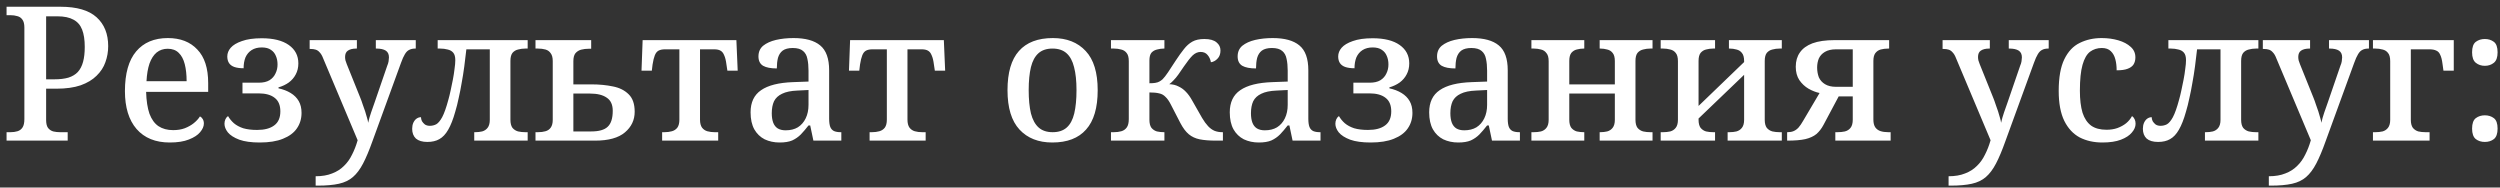 <?xml version="1.0" encoding="UTF-8"?> <svg xmlns="http://www.w3.org/2000/svg" width="320" height="24" viewBox="0 0 320 24" fill="none"><rect x="0" y="0" width="320" height="24" fill="#333333" stroke="none"/> <path d="M0.84 18V16.92H1.344C1.68 16.92 1.976 16.88 2.232 16.8C2.504 16.72 2.72 16.56 2.88 16.32C3.04 16.08 3.12 15.72 3.12 15.24V3.528C3.12 3.064 3.032 2.72 2.856 2.496C2.696 2.272 2.48 2.128 2.208 2.064C1.952 1.984 1.664 1.944 1.344 1.944H0.84V0.864H7.752C9.832 0.864 11.368 1.312 12.36 2.208C13.352 3.104 13.848 4.336 13.848 5.904C13.848 6.624 13.728 7.312 13.488 7.968C13.264 8.608 12.888 9.184 12.36 9.696C11.848 10.208 11.168 10.616 10.32 10.92C9.472 11.208 8.44 11.352 7.224 11.352H5.904V15.36C5.904 15.808 5.984 16.144 6.144 16.368C6.32 16.592 6.544 16.744 6.816 16.824C7.088 16.888 7.376 16.92 7.68 16.92H8.664V18H0.84ZM6.984 10.152C7.672 10.152 8.264 10.08 8.76 9.936C9.256 9.776 9.656 9.536 9.96 9.216C10.264 8.88 10.488 8.448 10.632 7.92C10.776 7.392 10.848 6.752 10.848 6C10.848 5.104 10.736 4.368 10.512 3.792C10.288 3.216 9.92 2.792 9.408 2.52C8.896 2.232 8.208 2.088 7.344 2.088H5.904V10.152H6.984ZM21.727 18.24C19.903 18.24 18.487 17.664 17.479 16.512C16.487 15.36 15.991 13.744 15.991 11.664C15.991 9.408 16.471 7.712 17.431 6.576C18.391 5.44 19.743 4.872 21.487 4.872C23.087 4.872 24.343 5.36 25.255 6.336C26.183 7.296 26.647 8.728 26.647 10.632V11.76H18.703C18.735 12.896 18.879 13.832 19.135 14.568C19.407 15.288 19.791 15.816 20.287 16.152C20.799 16.488 21.423 16.656 22.159 16.656C22.719 16.656 23.215 16.576 23.647 16.416C24.095 16.24 24.479 16.024 24.799 15.768C25.135 15.496 25.399 15.208 25.591 14.904C25.735 14.968 25.855 15.08 25.951 15.24C26.047 15.4 26.095 15.592 26.095 15.816C26.095 16.168 25.935 16.536 25.615 16.92C25.311 17.288 24.831 17.6 24.175 17.856C23.535 18.112 22.719 18.24 21.727 18.24ZM23.887 10.392C23.887 9.56 23.807 8.832 23.647 8.208C23.487 7.584 23.231 7.104 22.879 6.768C22.527 6.416 22.055 6.24 21.463 6.24C20.919 6.24 20.447 6.4 20.047 6.72C19.663 7.04 19.359 7.512 19.135 8.136C18.927 8.744 18.799 9.496 18.751 10.392H23.887ZM33.245 18.24C32.173 18.24 31.301 18.12 30.629 17.88C29.957 17.624 29.469 17.312 29.165 16.944C28.877 16.576 28.733 16.208 28.733 15.84C28.733 15.632 28.773 15.44 28.853 15.264C28.933 15.088 29.045 14.952 29.189 14.856C29.381 15.192 29.629 15.496 29.933 15.768C30.253 16.04 30.653 16.256 31.133 16.416C31.629 16.56 32.221 16.632 32.909 16.632C33.853 16.632 34.581 16.44 35.093 16.056C35.621 15.672 35.885 15.072 35.885 14.256C35.885 13.472 35.645 12.896 35.165 12.528C34.685 12.144 33.997 11.952 33.101 11.952H31.037V10.584H33.125C33.685 10.584 34.141 10.48 34.493 10.272C34.845 10.048 35.101 9.76 35.261 9.408C35.437 9.056 35.525 8.672 35.525 8.256C35.525 7.84 35.453 7.472 35.309 7.152C35.181 6.832 34.973 6.576 34.685 6.384C34.397 6.176 34.005 6.072 33.509 6.072C32.997 6.072 32.565 6.184 32.213 6.408C31.861 6.632 31.597 6.944 31.421 7.344C31.261 7.744 31.181 8.208 31.181 8.736C30.701 8.736 30.301 8.68 29.981 8.568C29.677 8.456 29.453 8.288 29.309 8.064C29.165 7.84 29.093 7.56 29.093 7.224C29.093 6.824 29.237 6.456 29.525 6.12C29.829 5.768 30.309 5.48 30.965 5.256C31.621 5.016 32.469 4.896 33.509 4.896C34.997 4.896 36.149 5.184 36.965 5.76C37.781 6.336 38.189 7.12 38.189 8.112C38.189 8.64 38.077 9.112 37.853 9.528C37.645 9.928 37.349 10.272 36.965 10.56C36.581 10.832 36.141 11.04 35.645 11.184V11.304C36.237 11.432 36.757 11.632 37.205 11.904C37.653 12.176 37.997 12.52 38.237 12.936C38.477 13.352 38.597 13.856 38.597 14.448C38.597 15.2 38.397 15.864 37.997 16.44C37.613 17 37.021 17.44 36.221 17.76C35.437 18.08 34.445 18.24 33.245 18.24ZM40.403 22.56C41.218 22.56 41.922 22.44 42.514 22.2C43.106 21.976 43.611 21.656 44.026 21.24C44.443 20.84 44.786 20.36 45.059 19.8C45.346 19.24 45.587 18.624 45.779 17.952L41.362 7.464C41.234 7.128 41.09 6.88 40.931 6.72C40.786 6.544 40.618 6.424 40.426 6.36C40.251 6.296 40.011 6.264 39.706 6.264H39.635V5.136H45.682V6.216H45.611C45.147 6.216 44.786 6.304 44.531 6.48C44.291 6.64 44.17 6.912 44.17 7.296C44.17 7.424 44.187 7.568 44.218 7.728C44.267 7.872 44.322 8.032 44.386 8.208L46.114 12.504C46.227 12.776 46.331 13.064 46.426 13.368C46.538 13.672 46.642 13.968 46.739 14.256C46.834 14.544 46.914 14.816 46.978 15.072C47.059 15.328 47.106 15.544 47.123 15.72C47.218 15.288 47.346 14.84 47.507 14.376C47.682 13.896 47.834 13.464 47.962 13.08L49.571 8.4C49.651 8.224 49.706 8.04 49.739 7.848C49.77 7.64 49.786 7.472 49.786 7.344C49.786 6.944 49.651 6.656 49.379 6.48C49.106 6.304 48.706 6.216 48.178 6.216H48.106V5.136H53.218V6.216H53.147C52.843 6.216 52.587 6.272 52.379 6.384C52.17 6.48 51.986 6.664 51.827 6.936C51.666 7.192 51.498 7.568 51.322 8.064L47.675 18.072C47.258 19.24 46.858 20.192 46.474 20.928C46.09 21.664 45.658 22.24 45.178 22.656C44.699 23.072 44.099 23.36 43.379 23.52C42.658 23.68 41.755 23.76 40.666 23.76H40.403V22.56ZM54.702 18.168C54.062 18.168 53.574 18.024 53.238 17.736C52.918 17.432 52.758 17.016 52.758 16.488C52.758 16.2 52.806 15.944 52.902 15.72C53.014 15.48 53.15 15.304 53.31 15.192C53.486 15.064 53.678 15 53.886 15C53.886 15.16 53.926 15.328 54.006 15.504C54.102 15.664 54.23 15.808 54.39 15.936C54.566 16.048 54.774 16.104 55.014 16.104C55.302 16.104 55.574 16.04 55.83 15.912C56.086 15.768 56.342 15.464 56.598 15C56.854 14.52 57.118 13.776 57.39 12.768C57.486 12.432 57.582 12.04 57.678 11.592C57.774 11.144 57.87 10.68 57.966 10.2C58.062 9.704 58.134 9.24 58.182 8.808C58.246 8.376 58.278 8.008 58.278 7.704C58.278 7.272 58.19 6.952 58.014 6.744C57.838 6.536 57.598 6.4 57.294 6.336C57.006 6.256 56.686 6.216 56.334 6.216H56.022V5.136H67.542V6.216H67.23C66.91 6.216 66.606 6.256 66.318 6.336C66.03 6.4 65.79 6.544 65.598 6.768C65.422 6.992 65.334 7.336 65.334 7.8V15.336C65.334 15.784 65.422 16.128 65.598 16.368C65.79 16.592 66.03 16.744 66.318 16.824C66.606 16.888 66.91 16.92 67.23 16.92H67.542V18H60.702V16.92H60.822C61.142 16.92 61.438 16.888 61.71 16.824C61.998 16.744 62.23 16.592 62.406 16.368C62.598 16.128 62.694 15.784 62.694 15.336V6.312H59.694C59.614 7.048 59.526 7.776 59.43 8.496C59.334 9.216 59.222 9.92 59.094 10.608C58.982 11.28 58.854 11.928 58.71 12.552C58.582 13.176 58.438 13.752 58.278 14.28C58.006 15.256 57.702 16.032 57.366 16.608C57.046 17.168 56.67 17.568 56.238 17.808C55.822 18.048 55.31 18.168 54.702 18.168ZM68.543 18V16.92H68.855C69.223 16.92 69.543 16.88 69.815 16.8C70.103 16.72 70.327 16.568 70.487 16.344C70.663 16.104 70.751 15.768 70.751 15.336V7.824C70.751 7.376 70.663 7.04 70.487 6.816C70.327 6.576 70.103 6.416 69.815 6.336C69.527 6.256 69.207 6.216 68.855 6.216H68.543V5.136H75.671V6.24H75.359C75.007 6.24 74.679 6.28 74.375 6.36C74.087 6.44 73.847 6.592 73.655 6.816C73.479 7.04 73.391 7.376 73.391 7.824V10.8H75.719C76.711 10.8 77.623 10.888 78.455 11.064C79.287 11.224 79.959 11.56 80.471 12.072C80.983 12.568 81.239 13.312 81.239 14.304C81.239 15.36 80.823 16.24 79.991 16.944C79.159 17.648 77.887 18 76.175 18H68.543ZM75.671 16.824C76.663 16.824 77.367 16.624 77.783 16.224C78.215 15.824 78.431 15.144 78.431 14.184C78.431 13.4 78.175 12.84 77.663 12.504C77.167 12.152 76.455 11.976 75.527 11.976H73.391V16.824H75.671ZM84.753 18V16.92H85.065C85.401 16.92 85.713 16.88 86.001 16.8C86.289 16.72 86.521 16.568 86.697 16.344C86.873 16.104 86.961 15.76 86.961 15.312V6.312H85.137C84.785 6.312 84.505 6.368 84.297 6.48C84.089 6.592 83.929 6.792 83.817 7.08C83.705 7.352 83.609 7.744 83.529 8.256L83.433 9.048H82.113L82.257 5.136H94.257L94.425 9.048H93.105L92.985 8.256C92.921 7.744 92.825 7.352 92.697 7.08C92.585 6.792 92.425 6.592 92.217 6.48C92.025 6.368 91.753 6.312 91.401 6.312H89.601V15.312C89.601 15.76 89.689 16.104 89.865 16.344C90.041 16.568 90.265 16.72 90.537 16.8C90.825 16.88 91.137 16.92 91.473 16.92H91.929V18H84.753ZM99.794 18.24C99.09 18.24 98.45 18.104 97.874 17.832C97.314 17.544 96.874 17.12 96.554 16.56C96.234 15.984 96.074 15.256 96.074 14.376C96.074 13.096 96.522 12.152 97.418 11.544C98.314 10.92 99.682 10.576 101.522 10.512L103.49 10.44V9.048C103.49 8.472 103.442 7.968 103.346 7.536C103.266 7.104 103.082 6.768 102.794 6.528C102.506 6.272 102.066 6.144 101.474 6.144C100.914 6.144 100.482 6.256 100.178 6.48C99.89 6.704 99.69 7.016 99.578 7.416C99.482 7.8 99.434 8.248 99.434 8.76C98.666 8.76 98.082 8.648 97.682 8.424C97.282 8.184 97.082 7.784 97.082 7.224C97.082 6.648 97.282 6.192 97.682 5.856C98.098 5.52 98.642 5.272 99.314 5.112C100.002 4.952 100.754 4.872 101.57 4.872C103.09 4.872 104.226 5.184 104.978 5.808C105.746 6.432 106.13 7.496 106.13 9V15.192C106.13 15.64 106.178 15.992 106.274 16.248C106.37 16.488 106.53 16.664 106.754 16.776C106.978 16.872 107.266 16.92 107.618 16.92H107.69V18H104.114L103.706 16.056H103.49C103.154 16.488 102.826 16.872 102.506 17.208C102.186 17.528 101.818 17.784 101.402 17.976C100.986 18.152 100.45 18.24 99.794 18.24ZM100.562 16.68C101.17 16.68 101.69 16.552 102.122 16.296C102.554 16.024 102.89 15.64 103.13 15.144C103.37 14.648 103.49 14.072 103.49 13.416V11.52L102.074 11.592C101.242 11.624 100.586 11.76 100.106 12C99.626 12.224 99.282 12.544 99.074 12.96C98.882 13.376 98.786 13.888 98.786 14.496C98.786 14.976 98.85 15.384 98.978 15.72C99.106 16.04 99.298 16.28 99.554 16.44C99.826 16.6 100.162 16.68 100.562 16.68ZM111.308 18V16.92H111.62C111.956 16.92 112.268 16.88 112.556 16.8C112.844 16.72 113.076 16.568 113.252 16.344C113.428 16.104 113.516 15.76 113.516 15.312V6.312H111.692C111.34 6.312 111.06 6.368 110.852 6.48C110.644 6.592 110.484 6.792 110.372 7.08C110.26 7.352 110.164 7.744 110.084 8.256L109.988 9.048H108.668L108.812 5.136H120.812L120.98 9.048H119.66L119.54 8.256C119.476 7.744 119.38 7.352 119.252 7.08C119.14 6.792 118.98 6.592 118.772 6.48C118.58 6.368 118.308 6.312 117.956 6.312H116.156V15.312C116.156 15.76 116.244 16.104 116.42 16.344C116.596 16.568 116.82 16.72 117.092 16.8C117.38 16.88 117.692 16.92 118.028 16.92H118.484V18H111.308ZM134.696 18.24C132.92 18.24 131.52 17.688 130.496 16.584C129.472 15.48 128.96 13.8 128.96 11.544C128.96 9.288 129.448 7.616 130.424 6.528C131.4 5.424 132.848 4.872 134.768 4.872C136.544 4.872 137.944 5.424 138.968 6.528C139.992 7.616 140.504 9.288 140.504 11.544C140.504 13.8 140.008 15.48 139.016 16.584C138.04 17.688 136.6 18.24 134.696 18.24ZM134.743 16.92C135.496 16.92 136.096 16.72 136.544 16.32C136.992 15.92 137.312 15.32 137.504 14.52C137.696 13.704 137.792 12.712 137.792 11.544C137.792 10.36 137.688 9.376 137.48 8.592C137.288 7.808 136.968 7.216 136.52 6.816C136.072 6.416 135.472 6.216 134.72 6.216C133.968 6.216 133.368 6.416 132.92 6.816C132.472 7.216 132.152 7.808 131.96 8.592C131.768 9.376 131.672 10.36 131.672 11.544C131.672 12.712 131.768 13.704 131.96 14.52C132.168 15.32 132.496 15.92 132.944 16.32C133.392 16.72 133.992 16.92 134.743 16.92ZM142.205 18V16.92H142.589C142.925 16.92 143.237 16.88 143.525 16.8C143.813 16.72 144.045 16.56 144.221 16.32C144.397 16.08 144.485 15.72 144.485 15.24V7.824C144.485 7.344 144.389 6.992 144.197 6.768C144.021 6.544 143.789 6.4 143.501 6.336C143.213 6.256 142.909 6.216 142.589 6.216H142.205V5.136H149.045V6.216H148.997C148.693 6.216 148.397 6.256 148.109 6.336C147.821 6.4 147.581 6.536 147.389 6.744C147.213 6.952 147.125 7.288 147.125 7.752V10.656C147.429 10.656 147.677 10.64 147.869 10.608C148.077 10.576 148.253 10.52 148.397 10.44C148.541 10.36 148.677 10.264 148.805 10.152C148.997 9.96 149.229 9.664 149.501 9.264C149.773 8.848 150.109 8.336 150.509 7.728C150.877 7.168 151.221 6.688 151.541 6.288C151.861 5.872 152.221 5.552 152.621 5.328C153.021 5.104 153.533 4.992 154.157 4.992C154.861 4.992 155.381 5.136 155.717 5.424C156.053 5.696 156.221 6.04 156.221 6.456C156.221 6.904 156.093 7.256 155.837 7.512C155.597 7.768 155.317 7.92 154.997 7.968C154.933 7.6 154.789 7.288 154.565 7.032C154.357 6.776 154.061 6.648 153.677 6.648C153.309 6.648 152.965 6.8 152.645 7.104C152.341 7.408 151.981 7.864 151.565 8.472C151.277 8.888 151.029 9.248 150.821 9.552C150.613 9.84 150.413 10.08 150.221 10.272C150.045 10.464 149.861 10.632 149.669 10.776C150.117 10.792 150.509 10.888 150.845 11.064C151.197 11.224 151.509 11.448 151.781 11.736C152.069 12.024 152.341 12.4 152.597 12.864L153.869 15.096C154.125 15.528 154.381 15.88 154.637 16.152C154.893 16.424 155.173 16.624 155.477 16.752C155.781 16.864 156.109 16.92 156.461 16.92H156.533V18H155.645C154.813 18 154.117 17.944 153.557 17.832C153.013 17.72 152.549 17.504 152.165 17.184C151.781 16.864 151.421 16.384 151.085 15.744L149.885 13.416C149.661 12.968 149.429 12.632 149.189 12.408C148.965 12.168 148.693 12.016 148.373 11.952C148.069 11.872 147.653 11.832 147.125 11.832V15.336C147.125 15.784 147.213 16.128 147.389 16.368C147.581 16.592 147.813 16.744 148.085 16.824C148.373 16.888 148.677 16.92 148.997 16.92H149.045V18H142.205ZM161.13 18.24C160.426 18.24 159.786 18.104 159.21 17.832C158.65 17.544 158.21 17.12 157.89 16.56C157.57 15.984 157.41 15.256 157.41 14.376C157.41 13.096 157.858 12.152 158.754 11.544C159.65 10.92 161.018 10.576 162.858 10.512L164.826 10.44V9.048C164.826 8.472 164.778 7.968 164.682 7.536C164.602 7.104 164.418 6.768 164.13 6.528C163.842 6.272 163.402 6.144 162.81 6.144C162.25 6.144 161.818 6.256 161.514 6.48C161.226 6.704 161.026 7.016 160.914 7.416C160.818 7.8 160.77 8.248 160.77 8.76C160.002 8.76 159.418 8.648 159.018 8.424C158.618 8.184 158.418 7.784 158.418 7.224C158.418 6.648 158.618 6.192 159.018 5.856C159.434 5.52 159.978 5.272 160.65 5.112C161.338 4.952 162.09 4.872 162.906 4.872C164.426 4.872 165.562 5.184 166.314 5.808C167.082 6.432 167.466 7.496 167.466 9V15.192C167.466 15.64 167.514 15.992 167.61 16.248C167.706 16.488 167.866 16.664 168.09 16.776C168.314 16.872 168.602 16.92 168.954 16.92H169.026V18H165.45L165.042 16.056H164.826C164.49 16.488 164.162 16.872 163.842 17.208C163.522 17.528 163.154 17.784 162.738 17.976C162.322 18.152 161.786 18.24 161.13 18.24ZM161.898 16.68C162.506 16.68 163.026 16.552 163.458 16.296C163.89 16.024 164.226 15.64 164.466 15.144C164.706 14.648 164.826 14.072 164.826 13.416V11.52L163.41 11.592C162.578 11.624 161.922 11.76 161.442 12C160.962 12.224 160.618 12.544 160.41 12.96C160.218 13.376 160.122 13.888 160.122 14.496C160.122 14.976 160.186 15.384 160.314 15.72C160.442 16.04 160.634 16.28 160.89 16.44C161.162 16.6 161.498 16.68 161.898 16.68ZM175.44 18.24C174.368 18.24 173.496 18.12 172.824 17.88C172.152 17.624 171.664 17.312 171.36 16.944C171.072 16.576 170.928 16.208 170.928 15.84C170.928 15.632 170.968 15.44 171.048 15.264C171.128 15.088 171.24 14.952 171.384 14.856C171.576 15.192 171.824 15.496 172.128 15.768C172.448 16.04 172.848 16.256 173.328 16.416C173.824 16.56 174.416 16.632 175.104 16.632C176.048 16.632 176.776 16.44 177.288 16.056C177.816 15.672 178.08 15.072 178.08 14.256C178.08 13.472 177.84 12.896 177.36 12.528C176.88 12.144 176.192 11.952 175.296 11.952H173.232V10.584H175.32C175.88 10.584 176.336 10.48 176.688 10.272C177.04 10.048 177.296 9.76 177.456 9.408C177.632 9.056 177.72 8.672 177.72 8.256C177.72 7.84 177.648 7.472 177.504 7.152C177.376 6.832 177.168 6.576 176.88 6.384C176.592 6.176 176.2 6.072 175.704 6.072C175.192 6.072 174.76 6.184 174.408 6.408C174.056 6.632 173.792 6.944 173.616 7.344C173.456 7.744 173.376 8.208 173.376 8.736C172.896 8.736 172.496 8.68 172.176 8.568C171.872 8.456 171.648 8.288 171.504 8.064C171.36 7.84 171.288 7.56 171.288 7.224C171.288 6.824 171.432 6.456 171.72 6.12C172.024 5.768 172.504 5.48 173.16 5.256C173.816 5.016 174.664 4.896 175.704 4.896C177.192 4.896 178.344 5.184 179.16 5.76C179.976 6.336 180.384 7.12 180.384 8.112C180.384 8.64 180.272 9.112 180.048 9.528C179.84 9.928 179.544 10.272 179.16 10.56C178.776 10.832 178.336 11.04 177.84 11.184V11.304C178.432 11.432 178.952 11.632 179.4 11.904C179.848 12.176 180.192 12.52 180.432 12.936C180.672 13.352 180.792 13.856 180.792 14.448C180.792 15.2 180.592 15.864 180.192 16.44C179.808 17 179.216 17.44 178.416 17.76C177.632 18.08 176.64 18.24 175.44 18.24ZM186.654 18.24C185.95 18.24 185.31 18.104 184.734 17.832C184.174 17.544 183.734 17.12 183.414 16.56C183.094 15.984 182.934 15.256 182.934 14.376C182.934 13.096 183.382 12.152 184.278 11.544C185.174 10.92 186.542 10.576 188.382 10.512L190.35 10.44V9.048C190.35 8.472 190.302 7.968 190.206 7.536C190.126 7.104 189.942 6.768 189.654 6.528C189.366 6.272 188.926 6.144 188.334 6.144C187.774 6.144 187.342 6.256 187.038 6.48C186.75 6.704 186.55 7.016 186.438 7.416C186.342 7.8 186.294 8.248 186.294 8.76C185.526 8.76 184.942 8.648 184.542 8.424C184.142 8.184 183.942 7.784 183.942 7.224C183.942 6.648 184.142 6.192 184.542 5.856C184.958 5.52 185.502 5.272 186.174 5.112C186.862 4.952 187.614 4.872 188.43 4.872C189.95 4.872 191.086 5.184 191.838 5.808C192.606 6.432 192.99 7.496 192.99 9V15.192C192.99 15.64 193.038 15.992 193.134 16.248C193.23 16.488 193.39 16.664 193.614 16.776C193.838 16.872 194.126 16.92 194.478 16.92H194.55V18H190.974L190.566 16.056H190.35C190.014 16.488 189.686 16.872 189.366 17.208C189.046 17.528 188.678 17.784 188.262 17.976C187.846 18.152 187.31 18.24 186.654 18.24ZM187.422 16.68C188.03 16.68 188.55 16.552 188.982 16.296C189.414 16.024 189.75 15.64 189.99 15.144C190.23 14.648 190.35 14.072 190.35 13.416V11.52L188.934 11.592C188.102 11.624 187.446 11.76 186.966 12C186.486 12.224 186.142 12.544 185.934 12.96C185.742 13.376 185.646 13.888 185.646 14.496C185.646 14.976 185.71 15.384 185.838 15.72C185.966 16.04 186.158 16.28 186.414 16.44C186.686 16.6 187.022 16.68 187.422 16.68ZM196.02 18V16.92H196.332C196.652 16.92 196.956 16.888 197.244 16.824C197.532 16.744 197.764 16.592 197.94 16.368C198.132 16.128 198.228 15.784 198.228 15.336V7.824C198.228 7.36 198.132 7.016 197.94 6.792C197.764 6.552 197.532 6.4 197.244 6.336C196.956 6.256 196.652 6.216 196.332 6.216H196.02V5.136H202.788V6.216H202.74C202.42 6.216 202.116 6.256 201.828 6.336C201.556 6.4 201.324 6.544 201.132 6.768C200.956 6.992 200.868 7.336 200.868 7.8V10.8H206.7V7.824C206.7 7.344 206.604 6.992 206.412 6.768C206.236 6.544 206.004 6.4 205.716 6.336C205.444 6.256 205.148 6.216 204.828 6.216H204.756V5.136H211.524V6.216H211.236C210.916 6.216 210.612 6.256 210.324 6.336C210.036 6.4 209.796 6.544 209.604 6.768C209.428 6.992 209.34 7.336 209.34 7.8V15.336C209.34 15.784 209.428 16.128 209.604 16.368C209.796 16.592 210.036 16.744 210.324 16.824C210.612 16.888 210.916 16.92 211.236 16.92H211.524V18H204.756V16.92H204.828C205.148 16.92 205.444 16.888 205.716 16.824C206.004 16.744 206.236 16.592 206.412 16.368C206.604 16.128 206.7 15.784 206.7 15.336V11.976H200.868V15.336C200.868 15.784 200.956 16.128 201.132 16.368C201.324 16.592 201.556 16.744 201.828 16.824C202.116 16.888 202.42 16.92 202.74 16.92H202.788V18H196.02ZM212.567 18V16.92H212.879C213.199 16.92 213.503 16.888 213.791 16.824C214.079 16.744 214.311 16.592 214.487 16.368C214.679 16.128 214.775 15.784 214.775 15.336V7.824C214.775 7.344 214.679 6.992 214.487 6.768C214.311 6.544 214.079 6.4 213.791 6.336C213.503 6.256 213.199 6.216 212.879 6.216H212.567V5.136H219.527V6.216H219.287C218.967 6.216 218.663 6.256 218.375 6.336C218.103 6.4 217.871 6.544 217.679 6.768C217.503 6.992 217.415 7.336 217.415 7.8V13.56L223.247 7.944V7.824C223.247 7.344 223.151 6.992 222.959 6.768C222.783 6.544 222.551 6.4 222.263 6.336C221.991 6.256 221.695 6.216 221.375 6.216H221.303V5.136H228.071V6.216H227.783C227.463 6.216 227.159 6.256 226.871 6.336C226.583 6.4 226.343 6.544 226.151 6.768C225.975 6.992 225.887 7.336 225.887 7.8V15.336C225.887 15.784 225.975 16.128 226.151 16.368C226.343 16.592 226.583 16.744 226.871 16.824C227.159 16.888 227.463 16.92 227.783 16.92H228.071V18H221.135V16.92H221.375C221.695 16.92 221.991 16.888 222.263 16.824C222.551 16.744 222.783 16.592 222.959 16.368C223.151 16.128 223.247 15.784 223.247 15.336V9.576L217.415 15.168V15.336C217.415 15.784 217.503 16.128 217.679 16.368C217.871 16.592 218.103 16.744 218.375 16.824C218.663 16.888 218.967 16.92 219.287 16.92H219.527V18H212.567ZM228.753 18V16.92H228.825C229.113 16.92 229.369 16.872 229.593 16.776C229.817 16.68 230.025 16.528 230.217 16.32C230.409 16.096 230.601 15.816 230.793 15.48L232.905 11.904C232.441 11.808 231.969 11.624 231.489 11.352C231.025 11.08 230.633 10.712 230.313 10.248C230.009 9.784 229.857 9.216 229.857 8.544C229.857 7.824 230.033 7.216 230.385 6.72C230.737 6.208 231.273 5.816 231.993 5.544C232.729 5.272 233.673 5.136 234.825 5.136H241.809V6.216H241.737C241.353 6.216 241.017 6.256 240.729 6.336C240.441 6.416 240.209 6.576 240.033 6.816C239.873 7.04 239.793 7.368 239.793 7.8V15.312C239.793 15.728 239.873 16.056 240.033 16.296C240.193 16.52 240.409 16.68 240.681 16.776C240.969 16.872 241.305 16.92 241.689 16.92H242.001V18H234.921V16.92H235.185C235.537 16.92 235.857 16.888 236.145 16.824C236.449 16.744 236.689 16.592 236.865 16.368C237.057 16.128 237.153 15.776 237.153 15.312V12.336H235.353L233.409 15.984C233.153 16.464 232.849 16.856 232.497 17.16C232.145 17.448 231.673 17.664 231.081 17.808C230.505 17.936 229.729 18 228.753 18ZM235.017 11.112H237.153V6.312H235.017C234.425 6.312 233.945 6.424 233.577 6.648C233.225 6.856 232.969 7.136 232.809 7.488C232.665 7.84 232.593 8.224 232.593 8.64C232.593 9.088 232.665 9.504 232.809 9.888C232.969 10.256 233.233 10.552 233.601 10.776C233.969 11 234.441 11.112 235.017 11.112ZM249.418 22.56C250.234 22.56 250.938 22.44 251.53 22.2C252.122 21.976 252.626 21.656 253.042 21.24C253.458 20.84 253.802 20.36 254.074 19.8C254.362 19.24 254.602 18.624 254.794 17.952L250.378 7.464C250.25 7.128 250.106 6.88 249.946 6.72C249.802 6.544 249.634 6.424 249.442 6.36C249.266 6.296 249.026 6.264 248.722 6.264H248.65V5.136H254.698V6.216H254.626C254.162 6.216 253.802 6.304 253.546 6.48C253.306 6.64 253.186 6.912 253.186 7.296C253.186 7.424 253.202 7.568 253.234 7.728C253.282 7.872 253.338 8.032 253.402 8.208L255.13 12.504C255.242 12.776 255.346 13.064 255.442 13.368C255.554 13.672 255.658 13.968 255.754 14.256C255.85 14.544 255.93 14.816 255.994 15.072C256.074 15.328 256.122 15.544 256.138 15.72C256.234 15.288 256.362 14.84 256.522 14.376C256.698 13.896 256.85 13.464 256.978 13.08L258.586 8.4C258.666 8.224 258.722 8.04 258.754 7.848C258.786 7.64 258.802 7.472 258.802 7.344C258.802 6.944 258.666 6.656 258.394 6.48C258.122 6.304 257.722 6.216 257.194 6.216H257.122V5.136H262.234V6.216H262.162C261.858 6.216 261.602 6.272 261.394 6.384C261.186 6.48 261.002 6.664 260.842 6.936C260.682 7.192 260.514 7.568 260.338 8.064L256.69 18.072C256.274 19.24 255.874 20.192 255.49 20.928C255.106 21.664 254.674 22.24 254.194 22.656C253.714 23.072 253.114 23.36 252.394 23.52C251.674 23.68 250.77 23.76 249.682 23.76H249.418V22.56ZM269.106 18.24C268.018 18.24 267.05 18.024 266.202 17.592C265.37 17.144 264.714 16.44 264.234 15.48C263.754 14.504 263.514 13.224 263.514 11.64C263.514 9.912 263.754 8.56 264.234 7.584C264.714 6.592 265.37 5.896 266.202 5.496C267.034 5.08 267.97 4.872 269.01 4.872C269.778 4.872 270.49 4.968 271.146 5.16C271.802 5.352 272.33 5.632 272.73 6C273.13 6.352 273.33 6.8 273.33 7.344C273.33 7.696 273.25 8 273.09 8.256C272.93 8.496 272.674 8.68 272.322 8.808C271.986 8.936 271.522 9 270.93 9C270.93 8.472 270.874 8 270.762 7.584C270.65 7.152 270.458 6.808 270.186 6.552C269.914 6.28 269.53 6.144 269.034 6.144C268.458 6.144 267.954 6.304 267.522 6.624C267.106 6.944 266.786 7.504 266.562 8.304C266.338 9.088 266.226 10.192 266.226 11.616C266.226 12.736 266.338 13.672 266.562 14.424C266.802 15.16 267.17 15.712 267.666 16.08C268.162 16.432 268.818 16.608 269.634 16.608C270.146 16.608 270.61 16.536 271.026 16.392C271.458 16.232 271.834 16.024 272.154 15.768C272.474 15.496 272.722 15.192 272.898 14.856C273.042 14.952 273.154 15.088 273.234 15.264C273.314 15.424 273.354 15.616 273.354 15.84C273.354 16.224 273.194 16.6 272.874 16.968C272.57 17.336 272.106 17.64 271.482 17.88C270.858 18.12 270.066 18.24 269.106 18.24ZM276.233 18.168C275.593 18.168 275.105 18.024 274.769 17.736C274.449 17.432 274.289 17.016 274.289 16.488C274.289 16.2 274.337 15.944 274.433 15.72C274.545 15.48 274.681 15.304 274.841 15.192C275.017 15.064 275.209 15 275.417 15C275.417 15.16 275.457 15.328 275.537 15.504C275.633 15.664 275.761 15.808 275.921 15.936C276.097 16.048 276.305 16.104 276.545 16.104C276.833 16.104 277.105 16.04 277.361 15.912C277.617 15.768 277.873 15.464 278.129 15C278.385 14.52 278.649 13.776 278.921 12.768C279.017 12.432 279.113 12.04 279.209 11.592C279.305 11.144 279.401 10.68 279.497 10.2C279.593 9.704 279.665 9.24 279.713 8.808C279.777 8.376 279.809 8.008 279.809 7.704C279.809 7.272 279.721 6.952 279.545 6.744C279.369 6.536 279.129 6.4 278.825 6.336C278.537 6.256 278.217 6.216 277.865 6.216H277.553V5.136H289.073V6.216H288.761C288.441 6.216 288.137 6.256 287.849 6.336C287.561 6.4 287.321 6.544 287.129 6.768C286.953 6.992 286.865 7.336 286.865 7.8V15.336C286.865 15.784 286.953 16.128 287.129 16.368C287.321 16.592 287.561 16.744 287.849 16.824C288.137 16.888 288.441 16.92 288.761 16.92H289.073V18H282.233V16.92H282.353C282.673 16.92 282.969 16.888 283.241 16.824C283.529 16.744 283.761 16.592 283.937 16.368C284.129 16.128 284.225 15.784 284.225 15.336V6.312H281.225C281.145 7.048 281.057 7.776 280.961 8.496C280.865 9.216 280.753 9.92 280.625 10.608C280.513 11.28 280.385 11.928 280.241 12.552C280.113 13.176 279.969 13.752 279.809 14.28C279.537 15.256 279.233 16.032 278.897 16.608C278.577 17.168 278.201 17.568 277.769 17.808C277.353 18.048 276.841 18.168 276.233 18.168ZM290.41 22.56C291.226 22.56 291.93 22.44 292.522 22.2C293.114 21.976 293.618 21.656 294.034 21.24C294.45 20.84 294.794 20.36 295.066 19.8C295.354 19.24 295.594 18.624 295.786 17.952L291.37 7.464C291.242 7.128 291.098 6.88 290.938 6.72C290.794 6.544 290.626 6.424 290.434 6.36C290.258 6.296 290.018 6.264 289.714 6.264H289.642V5.136H295.69V6.216H295.618C295.154 6.216 294.794 6.304 294.538 6.48C294.298 6.64 294.178 6.912 294.178 7.296C294.178 7.424 294.194 7.568 294.226 7.728C294.274 7.872 294.33 8.032 294.394 8.208L296.122 12.504C296.234 12.776 296.338 13.064 296.434 13.368C296.546 13.672 296.65 13.968 296.746 14.256C296.842 14.544 296.922 14.816 296.986 15.072C297.066 15.328 297.114 15.544 297.13 15.72C297.226 15.288 297.354 14.84 297.514 14.376C297.69 13.896 297.842 13.464 297.97 13.08L299.578 8.4C299.658 8.224 299.714 8.04 299.746 7.848C299.778 7.64 299.794 7.472 299.794 7.344C299.794 6.944 299.658 6.656 299.386 6.48C299.114 6.304 298.714 6.216 298.186 6.216H298.114V5.136H303.226V6.216H303.154C302.85 6.216 302.594 6.272 302.386 6.384C302.178 6.48 301.994 6.664 301.834 6.936C301.674 7.192 301.506 7.568 301.33 8.064L297.682 18.072C297.266 19.24 296.866 20.192 296.482 20.928C296.098 21.664 295.666 22.24 295.186 22.656C294.706 23.072 294.106 23.36 293.386 23.52C292.666 23.68 291.762 23.76 290.674 23.76H290.41V22.56ZM303.738 18V16.92H304.05C304.37 16.92 304.674 16.888 304.962 16.824C305.25 16.744 305.482 16.592 305.658 16.368C305.85 16.128 305.946 15.784 305.946 15.336V7.824C305.946 7.344 305.85 6.992 305.658 6.768C305.482 6.544 305.25 6.4 304.962 6.336C304.674 6.256 304.37 6.216 304.05 6.216H303.738V5.136H314.082V9.048H312.762L312.642 8.184C312.578 7.672 312.482 7.288 312.354 7.032C312.242 6.76 312.074 6.576 311.85 6.48C311.626 6.368 311.33 6.312 310.962 6.312H308.586V15.336C308.586 15.784 308.674 16.128 308.85 16.368C309.042 16.592 309.274 16.744 309.546 16.824C309.834 16.888 310.138 16.92 310.458 16.92H310.986V18H303.738ZM318.059 8.424C317.611 8.424 317.227 8.296 316.907 8.04C316.587 7.784 316.427 7.336 316.427 6.696C316.427 6.04 316.587 5.592 316.907 5.352C317.227 5.112 317.611 4.992 318.059 4.992C318.507 4.992 318.891 5.112 319.211 5.352C319.531 5.592 319.691 6.04 319.691 6.696C319.691 7.336 319.531 7.784 319.211 8.04C318.891 8.296 318.507 8.424 318.059 8.424ZM318.059 18.168C317.611 18.168 317.227 18.048 316.907 17.808C316.587 17.552 316.427 17.104 316.427 16.464C316.427 15.808 316.587 15.36 316.907 15.12C317.227 14.88 317.611 14.76 318.059 14.76C318.507 14.76 318.891 14.88 319.211 15.12C319.531 15.36 319.691 15.808 319.691 16.464C319.691 17.104 319.531 17.552 319.211 17.808C318.891 18.048 318.507 18.168 318.059 18.168Z" fill="white"></path> </svg> 
